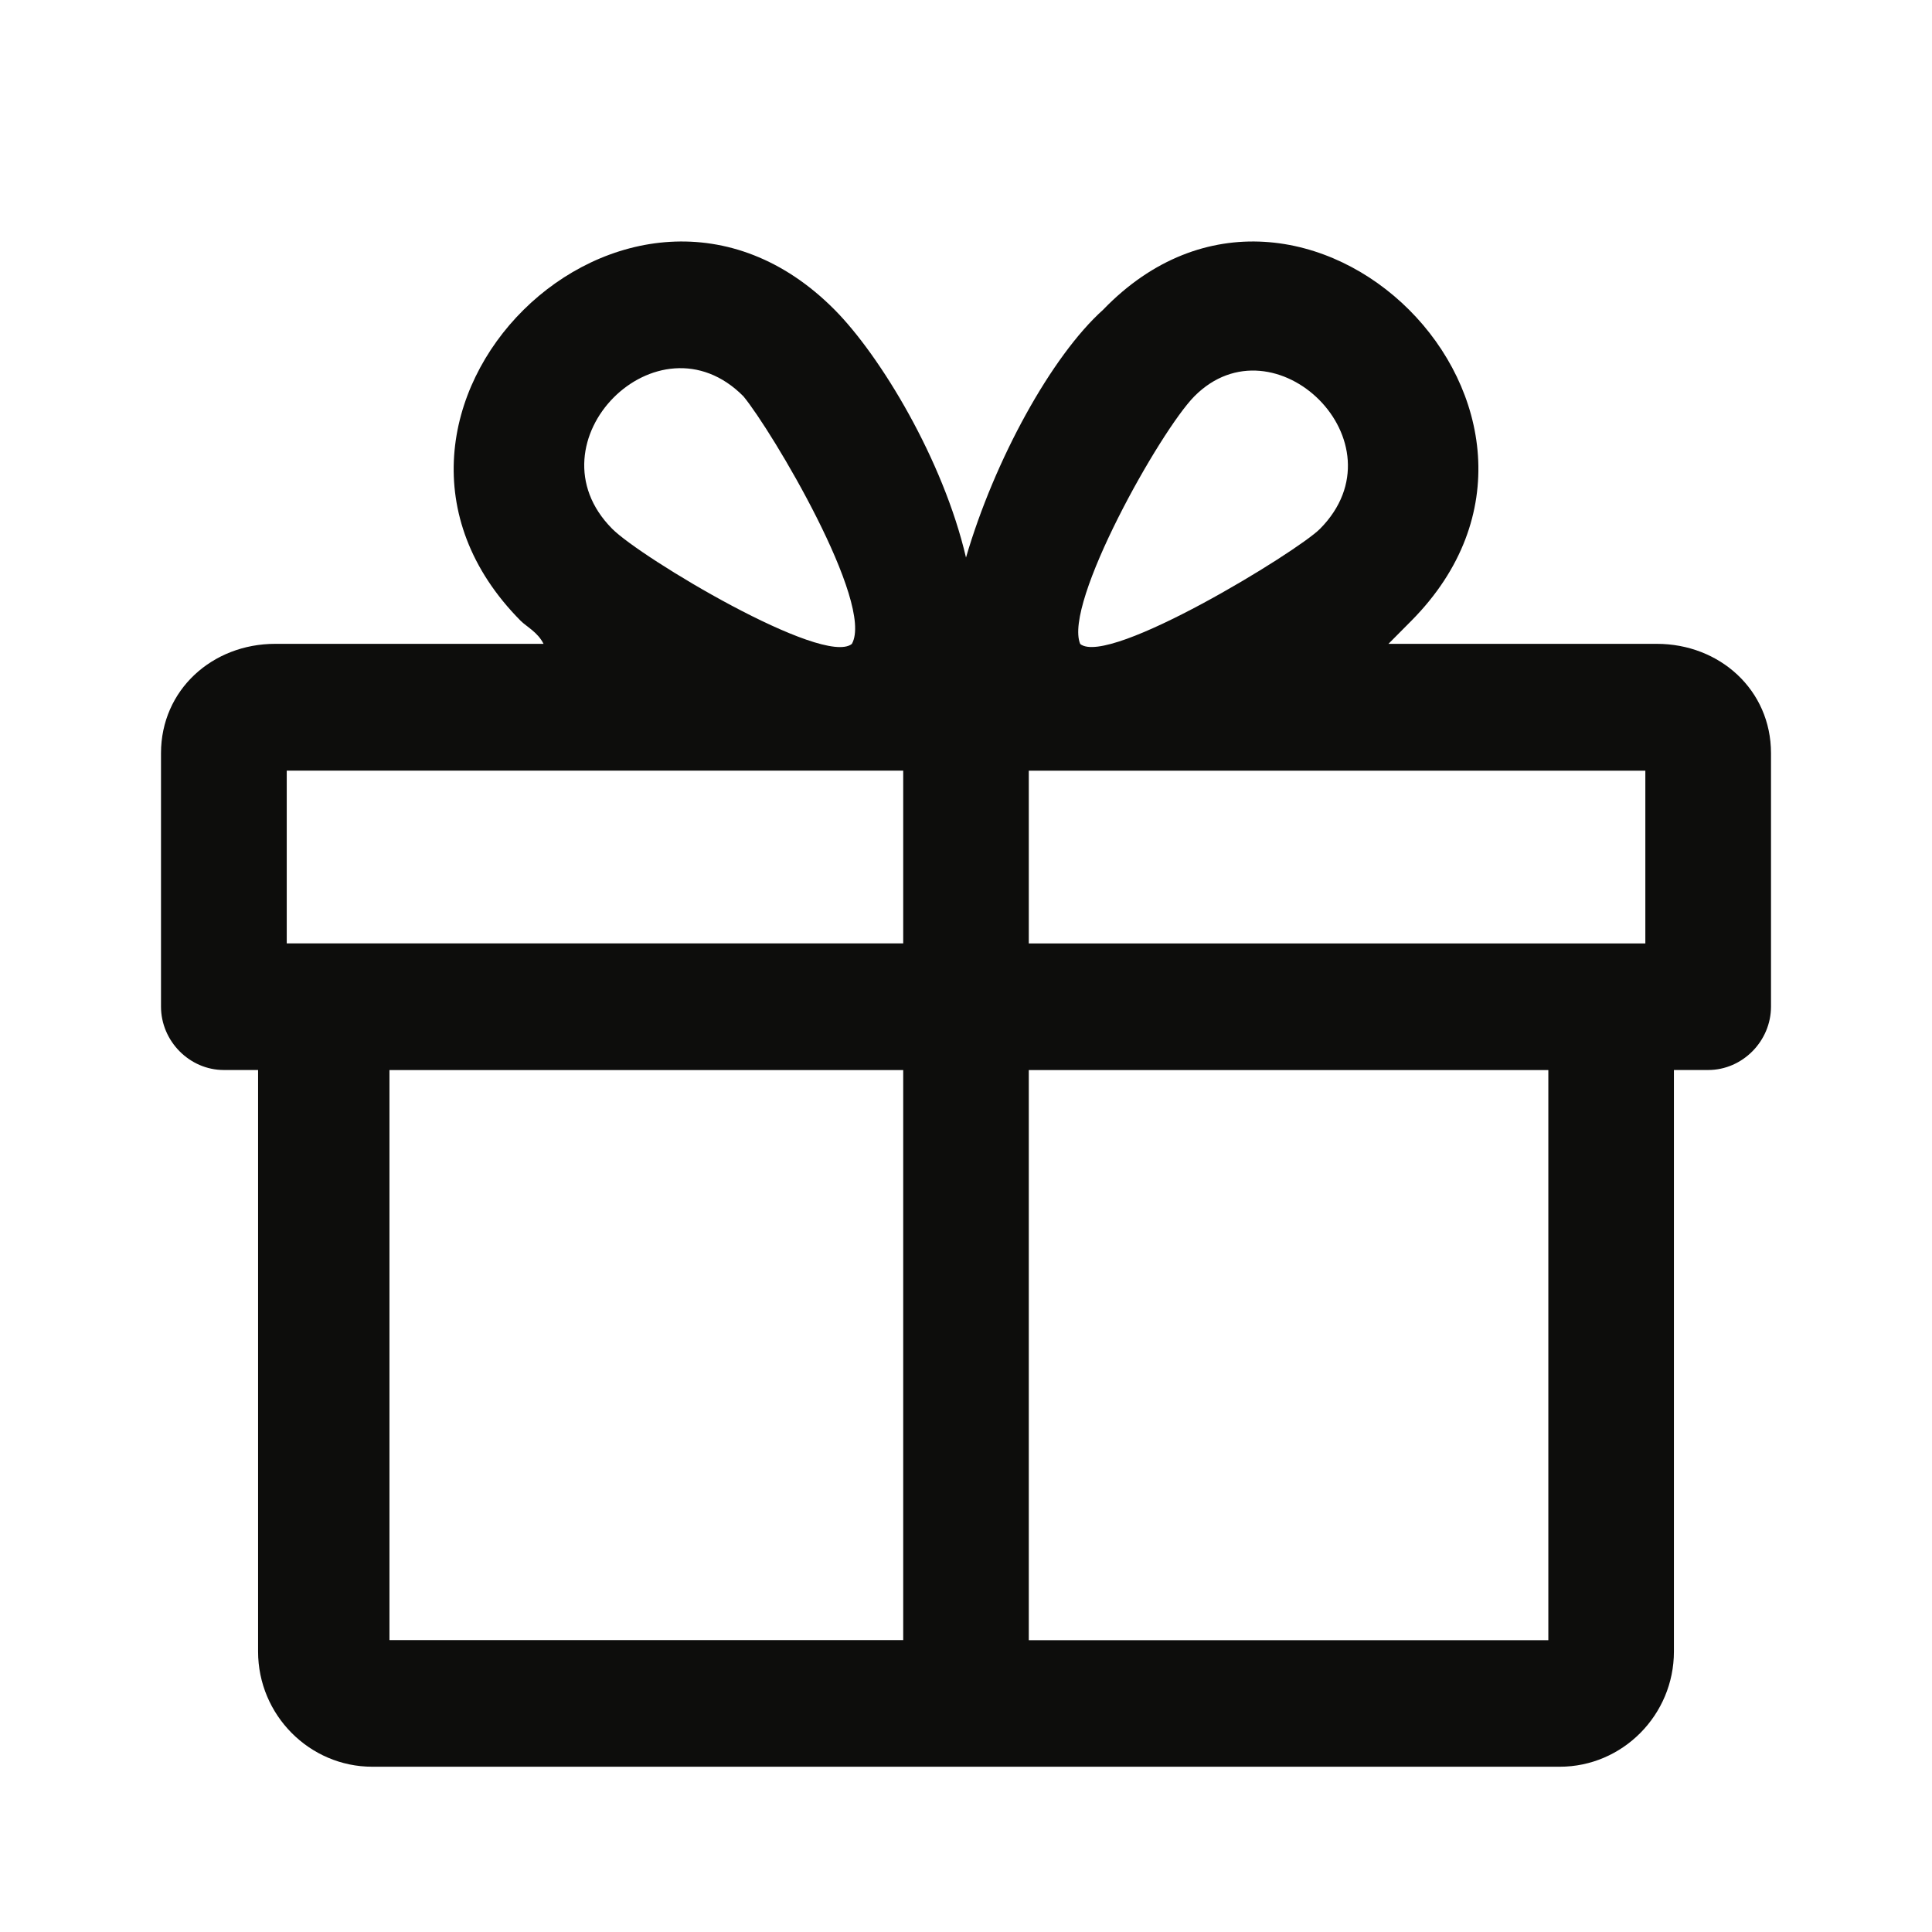 <?xml version="1.0" encoding="UTF-8" standalone="no"?>
<svg xmlns="http://www.w3.org/2000/svg" fill="none" height="24" viewBox="0 0 24 24" width="24">
  
  <path clip-rule="evenodd" d="M20.794 13.292V20.516C20.794 21.304 20.156 21.947 19.375 21.947H4.625C3.844 21.947 3.206 21.304 3.206 20.516V13.292H2.78C2.355 13.292 2 12.934 2 12.504V9.357C2 8.57 2.638 7.998 3.419 7.998H6.752C6.681 7.854 6.54 7.784 6.468 7.712C3.915 5.137 7.816 1.274 10.369 3.849C10.936 4.421 11.716 5.709 12 6.926C12.355 5.71 13.064 4.422 13.702 3.849C16.184 1.274 20.085 5.137 17.532 7.712C17.46 7.784 17.389 7.855 17.248 7.998H20.581C21.362 7.998 22 8.57 22 9.357V12.504C22 12.934 21.645 13.292 21.22 13.292H20.794ZM9.235 4.923C8.171 3.849 6.539 5.495 7.604 6.568C7.958 6.926 10.227 8.285 10.582 7.999C10.866 7.498 9.589 5.352 9.235 4.923H9.235ZM11.22 20.374V13.293H4.838V20.374H11.22ZM11.22 11.719V9.573H3.562V11.719H11.22ZM14.837 4.923C14.412 5.353 13.206 7.499 13.419 8C13.773 8.286 16.114 6.855 16.398 6.569C17.461 5.495 15.83 3.922 14.837 4.923H14.837ZM19.234 20.375V13.293H12.78V20.375H19.234ZM20.439 11.72V9.574H12.78V11.72H20.439Z" fill="#0D0D0C" fill-rule="evenodd"/>
  
</svg>
